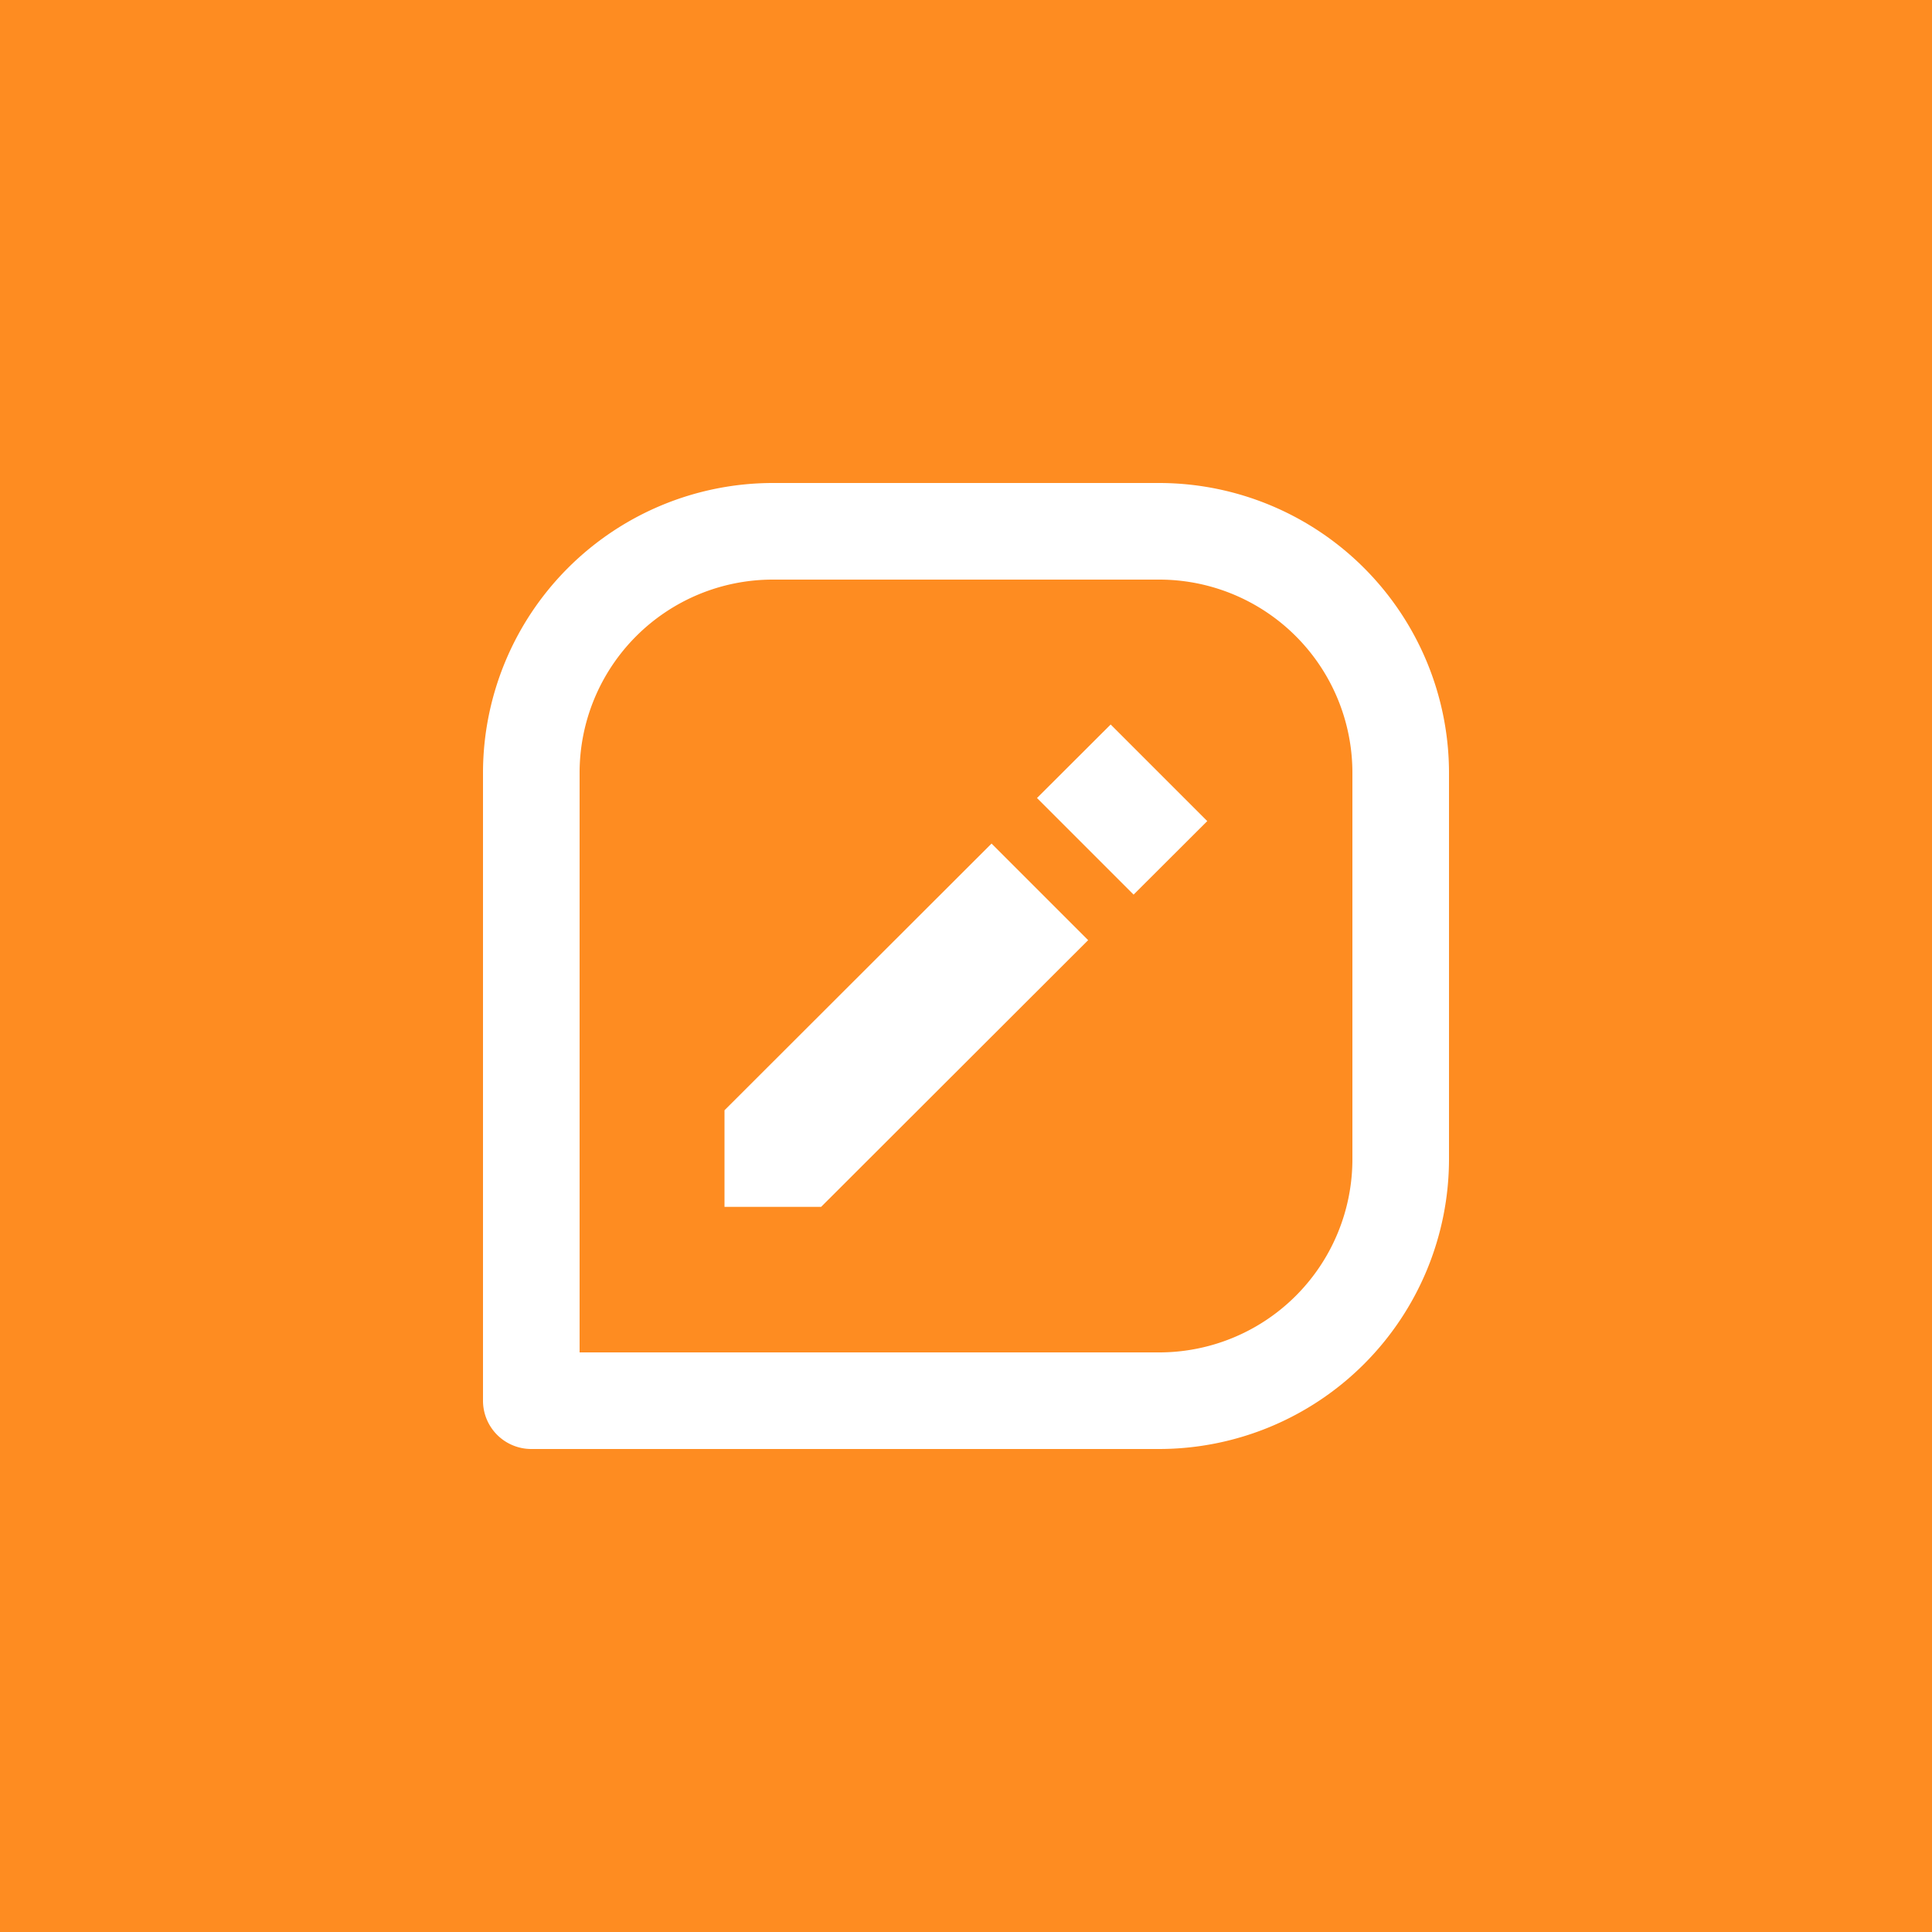 <svg xmlns="http://www.w3.org/2000/svg" width="40" height="40" viewBox="0 0 40 40">
  <g id="Group_155" data-name="Group 155" transform="translate(-195 -1920)">
    <rect id="Rectangle_15" data-name="Rectangle 15" width="40" height="40" transform="translate(195 1920)" fill="#fe8c21"/>
    <g id="Group_147" data-name="Group 147" transform="translate(203 1928)">
      <path id="Path_82" data-name="Path 82" d="M16,2H8A6.006,6.006,0,0,0,2,8V21a1,1,0,0,0,1,1H16a6.006,6.006,0,0,0,6-6V8A6.006,6.006,0,0,0,16,2Zm4,14a4,4,0,0,1-4,4H4V8A4,4,0,0,1,8,4h8a4,4,0,0,1,4,4Z" fill="#fff"/>
      <path id="Path_83" data-name="Path 83" d="M7,14.987v2H9l5.529-5.522-2-2Z" fill="#fff"/>
      <path id="Path_84" data-name="Path 84" d="M15.47,10.522l-2-2L14.995,7l2,2Z" fill="#fff"/>
    </g>
  </g>
</svg>
